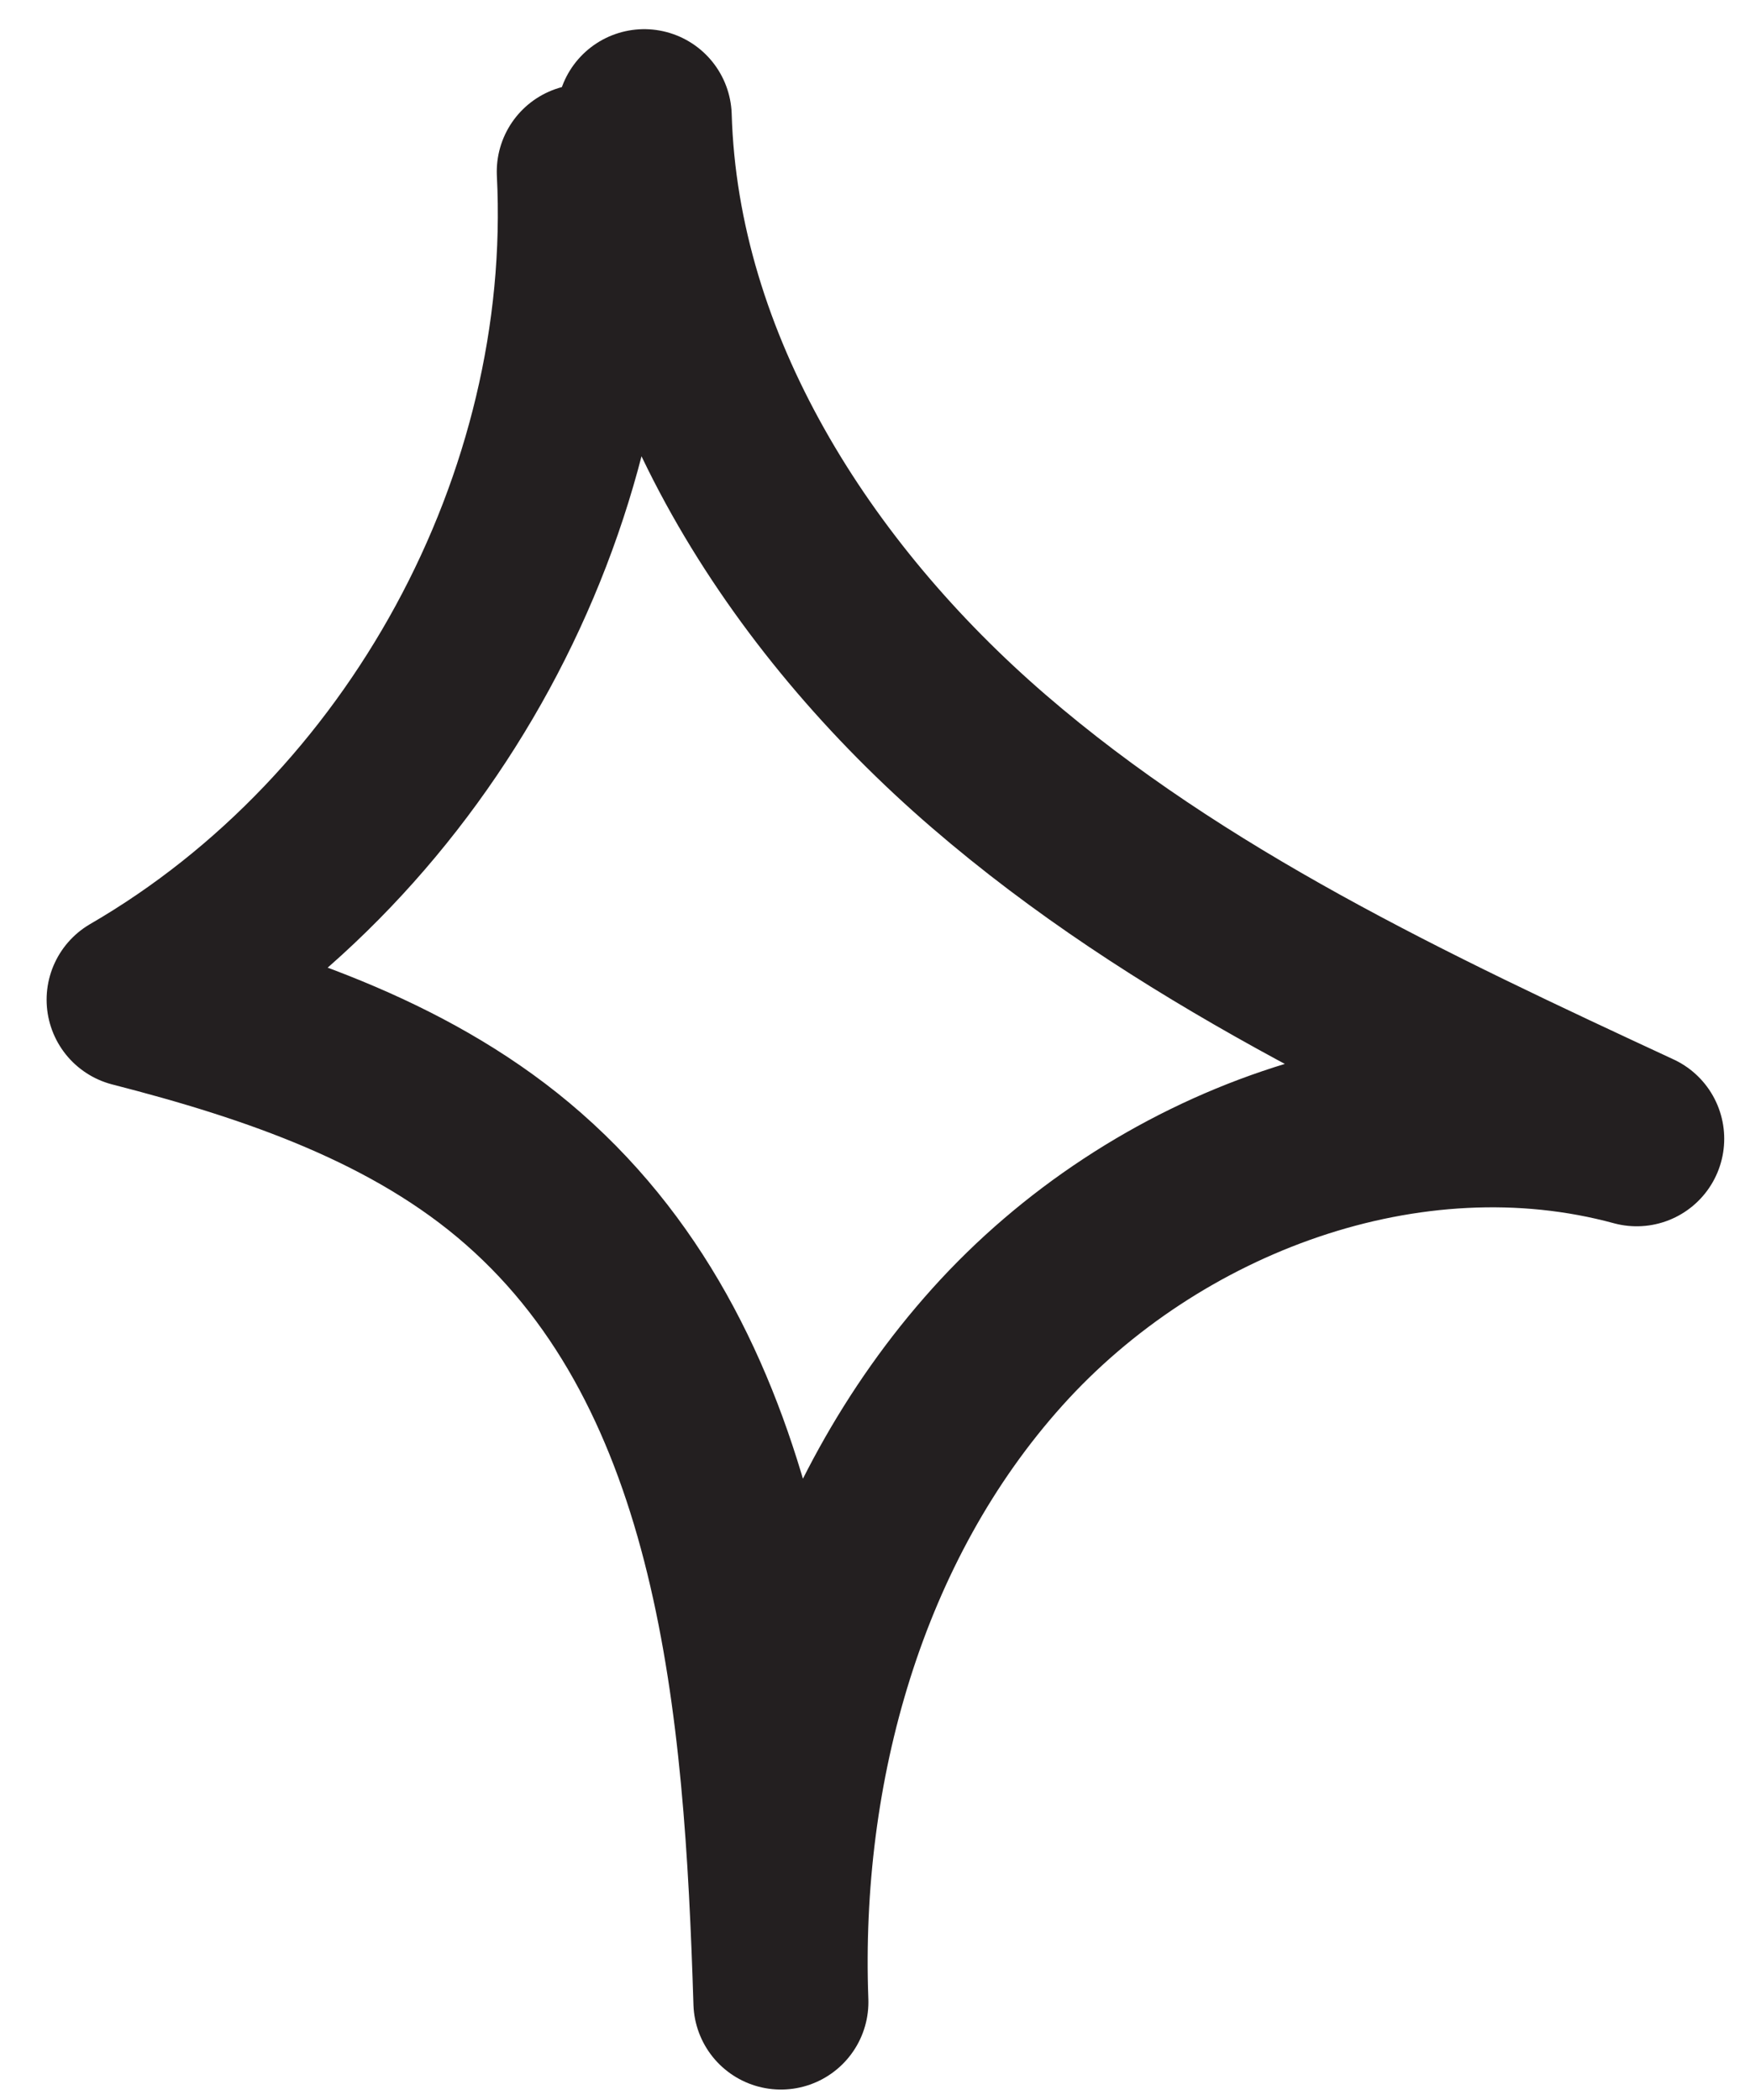 <?xml version="1.0" encoding="UTF-8"?> <svg xmlns="http://www.w3.org/2000/svg" width="30" height="36" viewBox="0 0 30 36" fill="none"><path d="M10.016 2.943C10.302 8.6 7.196 14.299 2.299 17.138C4.695 17.753 7.122 18.579 8.977 20.21C12.793 23.558 13.228 29.247 13.387 34.321C13.238 30.285 14.394 26.1 17.097 23.092C19.8 20.083 24.157 18.462 28.058 19.522C24.157 17.71 20.203 15.856 16.949 13.049C13.694 10.242 11.171 6.301 11.044 2" stroke="#231F20" stroke-width="3" stroke-linecap="round" stroke-linejoin="round"></path></svg> 